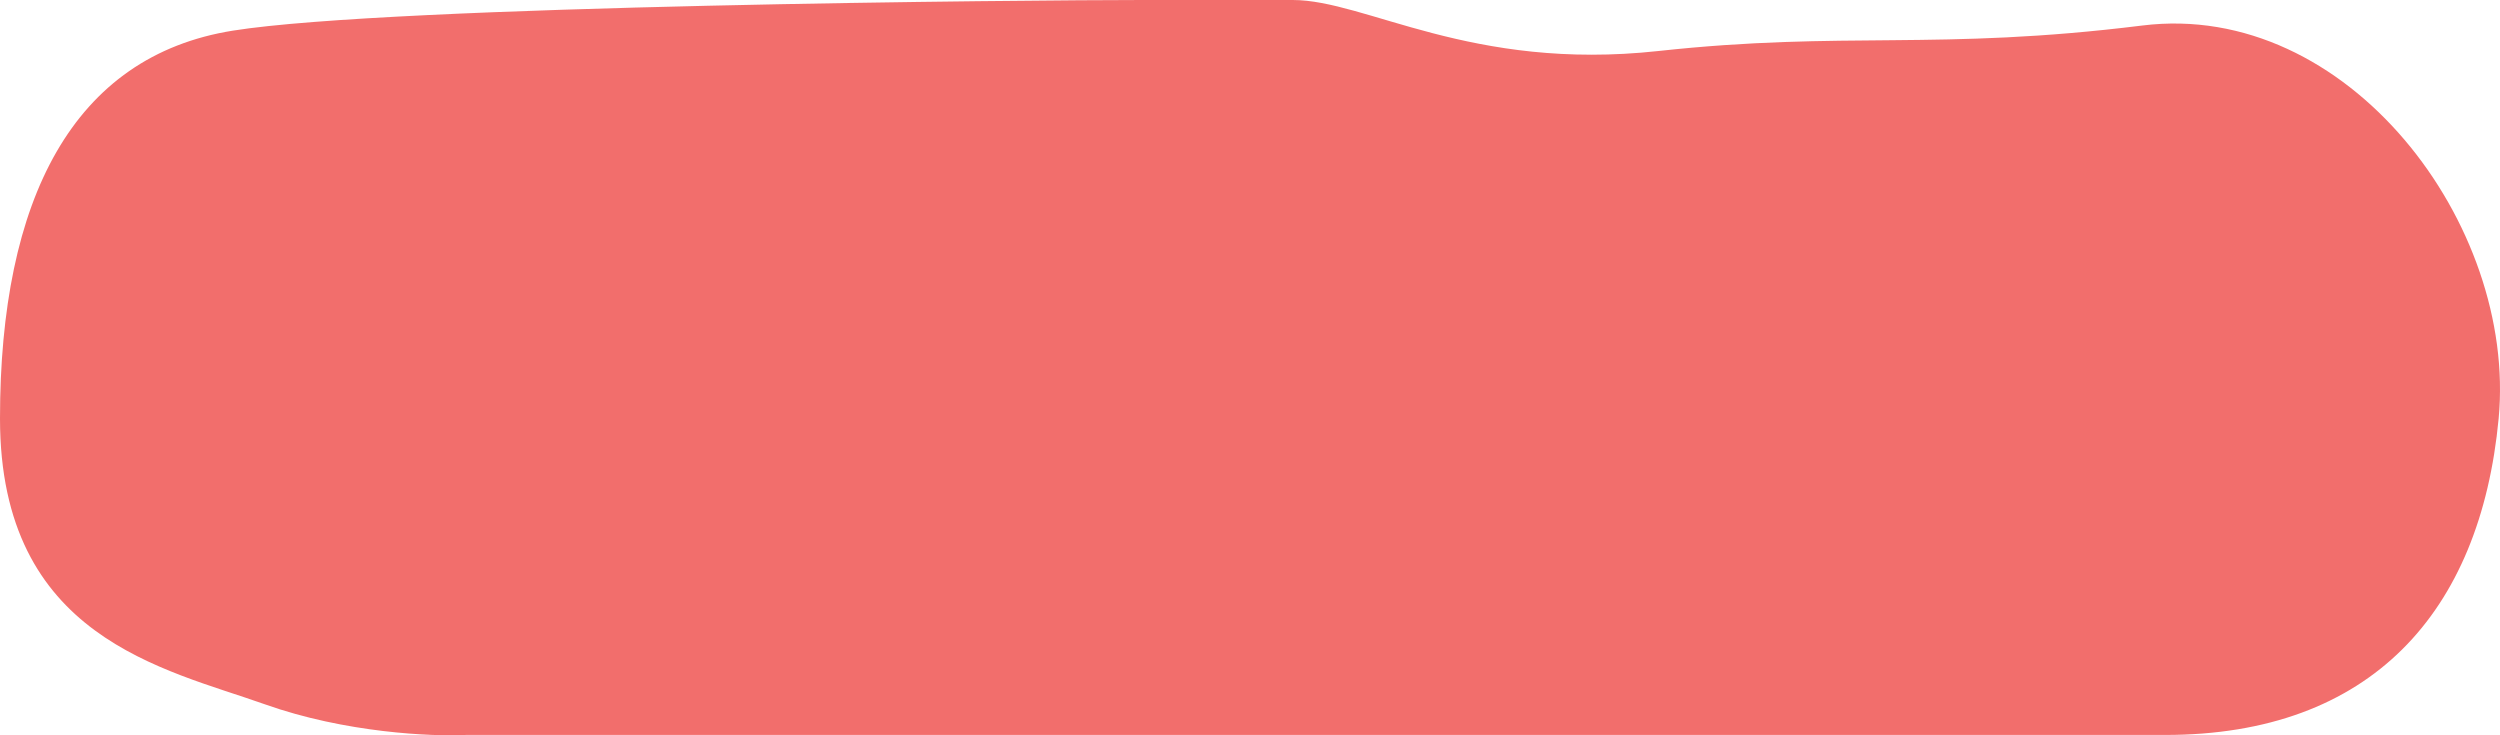 <svg xmlns="http://www.w3.org/2000/svg" width="272" height="80" viewBox="0 0 272 80" fill="none">
<path d="M50.693 79.963H235.572C257.937 79.963 269.865 66.635 271.853 45.534C273.841 24.433 255.452 0 233.087 2.776C210.723 5.553 200.783 3.332 180.407 5.553C160.03 7.774 148.599 0 140.648 0H124.247C112.816 0 42.741 0.555 25.346 3.332C7.952 6.108 0 21.657 0 45.534C0 69.412 17.892 72.744 28.825 76.631C37.572 79.74 47.048 80.148 50.693 79.963Z" fill="#F26E6C"/>
</svg>